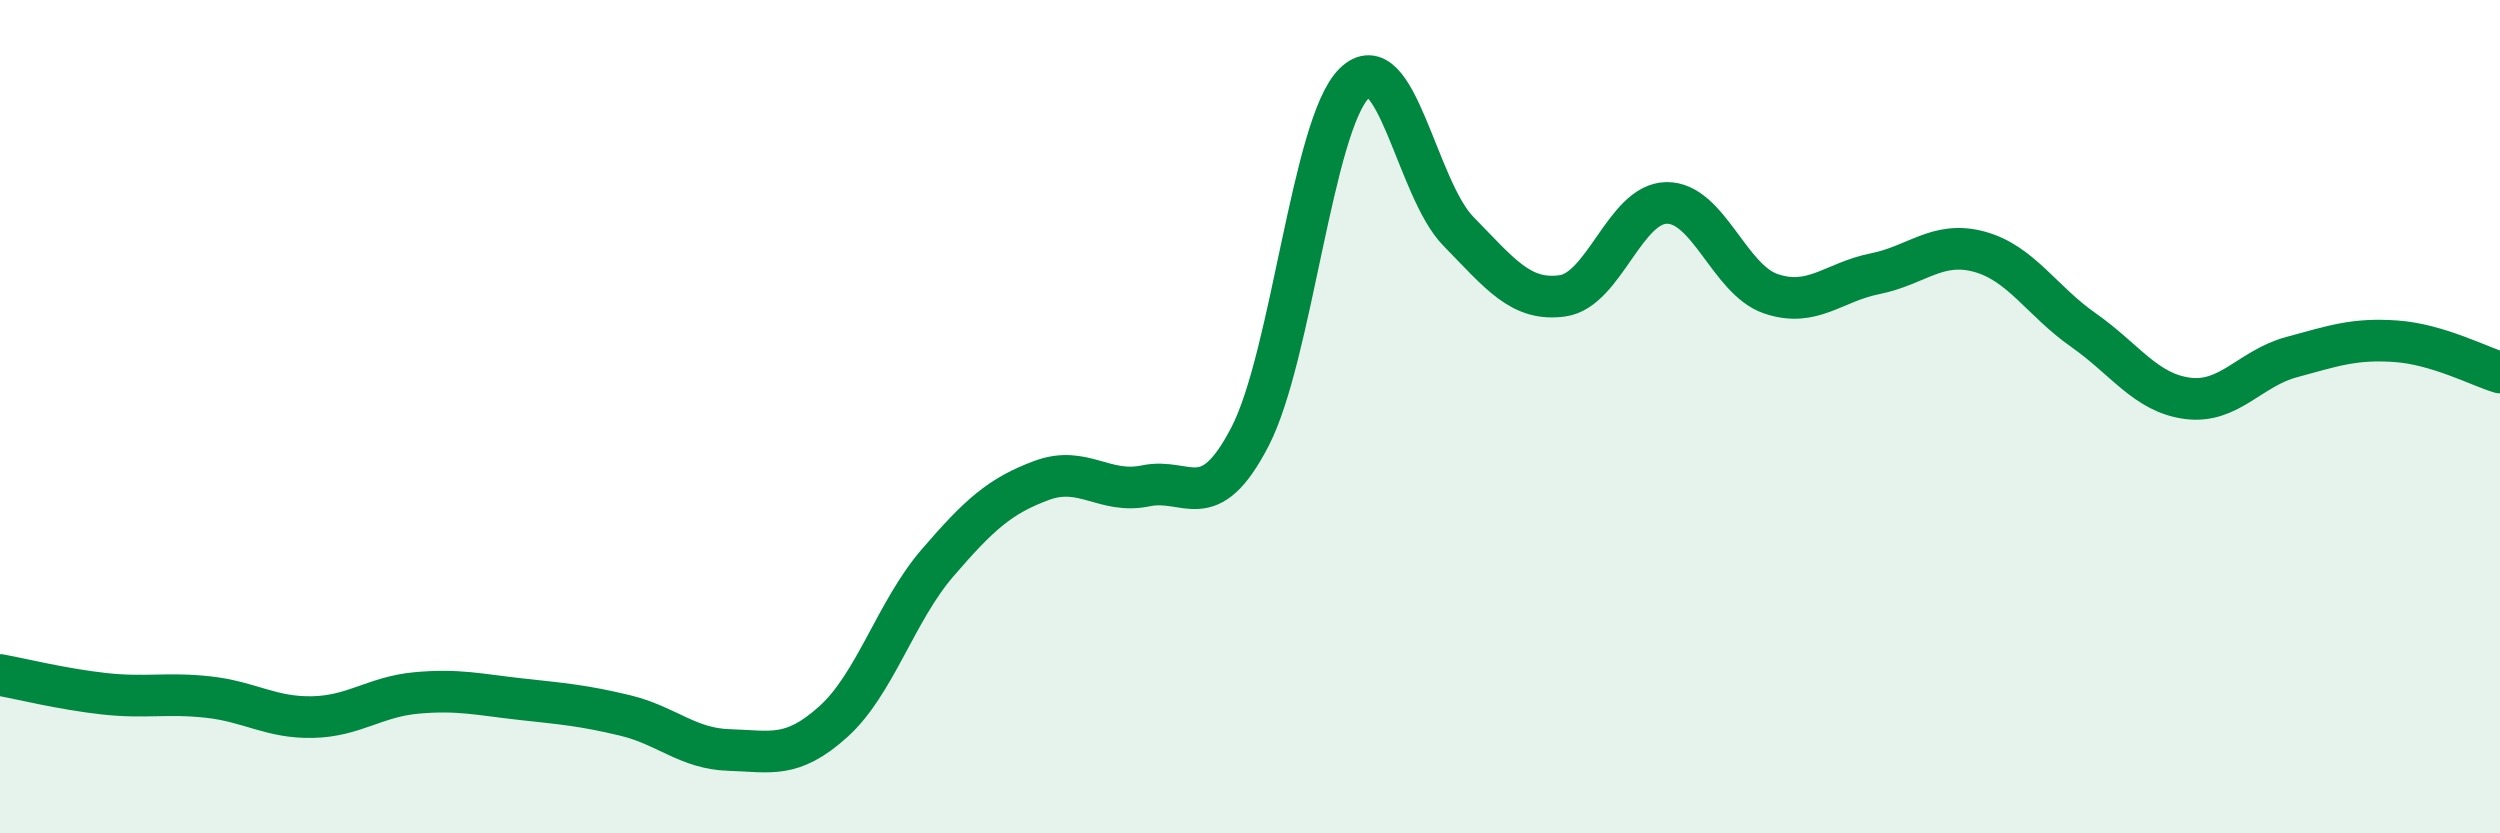 
    <svg width="60" height="20" viewBox="0 0 60 20" xmlns="http://www.w3.org/2000/svg">
      <path
        d="M 0,16.2 C 0.5,16.29 1.5,16.54 2.5,16.65 C 3.5,16.76 4,16.62 5,16.73 C 6,16.84 6.5,17.23 7.5,17.21 C 8.5,17.19 9,16.72 10,16.63 C 11,16.54 11.5,16.67 12.5,16.78 C 13.5,16.89 14,16.93 15,17.17 C 16,17.41 16.5,17.97 17.5,18 C 18.5,18.03 19,18.22 20,17.32 C 21,16.42 21.5,14.67 22.5,13.51 C 23.5,12.35 24,11.9 25,11.53 C 26,11.16 26.5,11.87 27.5,11.66 C 28.5,11.45 29,12.41 30,10.48 C 31,8.55 31.5,2.99 32.5,2 C 33.5,1.01 34,4.53 35,5.55 C 36,6.57 36.5,7.24 37.5,7.1 C 38.5,6.96 39,4.88 40,4.87 C 41,4.86 41.5,6.71 42.5,7.05 C 43.5,7.39 44,6.77 45,6.57 C 46,6.37 46.5,5.77 47.5,6.04 C 48.5,6.31 49,7.22 50,7.92 C 51,8.62 51.5,9.43 52.5,9.56 C 53.5,9.69 54,8.84 55,8.57 C 56,8.3 56.5,8.12 57.5,8.19 C 58.5,8.26 59.5,8.79 60,8.94L60 20L0 20Z"
        fill="#008740"
        opacity="0.1"
        stroke-linecap="round"
        stroke-linejoin="round"
      />
      <path
        d="M 0,16.2 C 0.5,16.29 1.5,16.54 2.5,16.65 C 3.5,16.76 4,16.62 5,16.73 C 6,16.84 6.5,17.23 7.5,17.21 C 8.5,17.19 9,16.72 10,16.63 C 11,16.54 11.5,16.67 12.5,16.78 C 13.5,16.89 14,16.93 15,17.17 C 16,17.41 16.5,17.97 17.5,18 C 18.5,18.03 19,18.22 20,17.32 C 21,16.42 21.5,14.67 22.5,13.51 C 23.5,12.35 24,11.9 25,11.53 C 26,11.16 26.5,11.87 27.5,11.66 C 28.5,11.45 29,12.41 30,10.48 C 31,8.55 31.5,2.99 32.5,2 C 33.5,1.01 34,4.53 35,5.55 C 36,6.57 36.5,7.24 37.5,7.1 C 38.5,6.96 39,4.88 40,4.87 C 41,4.86 41.5,6.71 42.5,7.05 C 43.5,7.39 44,6.77 45,6.57 C 46,6.37 46.5,5.77 47.5,6.04 C 48.5,6.31 49,7.22 50,7.92 C 51,8.62 51.5,9.43 52.5,9.56 C 53.5,9.69 54,8.84 55,8.57 C 56,8.3 56.5,8.12 57.5,8.19 C 58.5,8.26 59.5,8.79 60,8.94"
        stroke="#008740"
        stroke-width="1"
        fill="none"
        stroke-linecap="round"
        stroke-linejoin="round"
      />
    </svg>
  